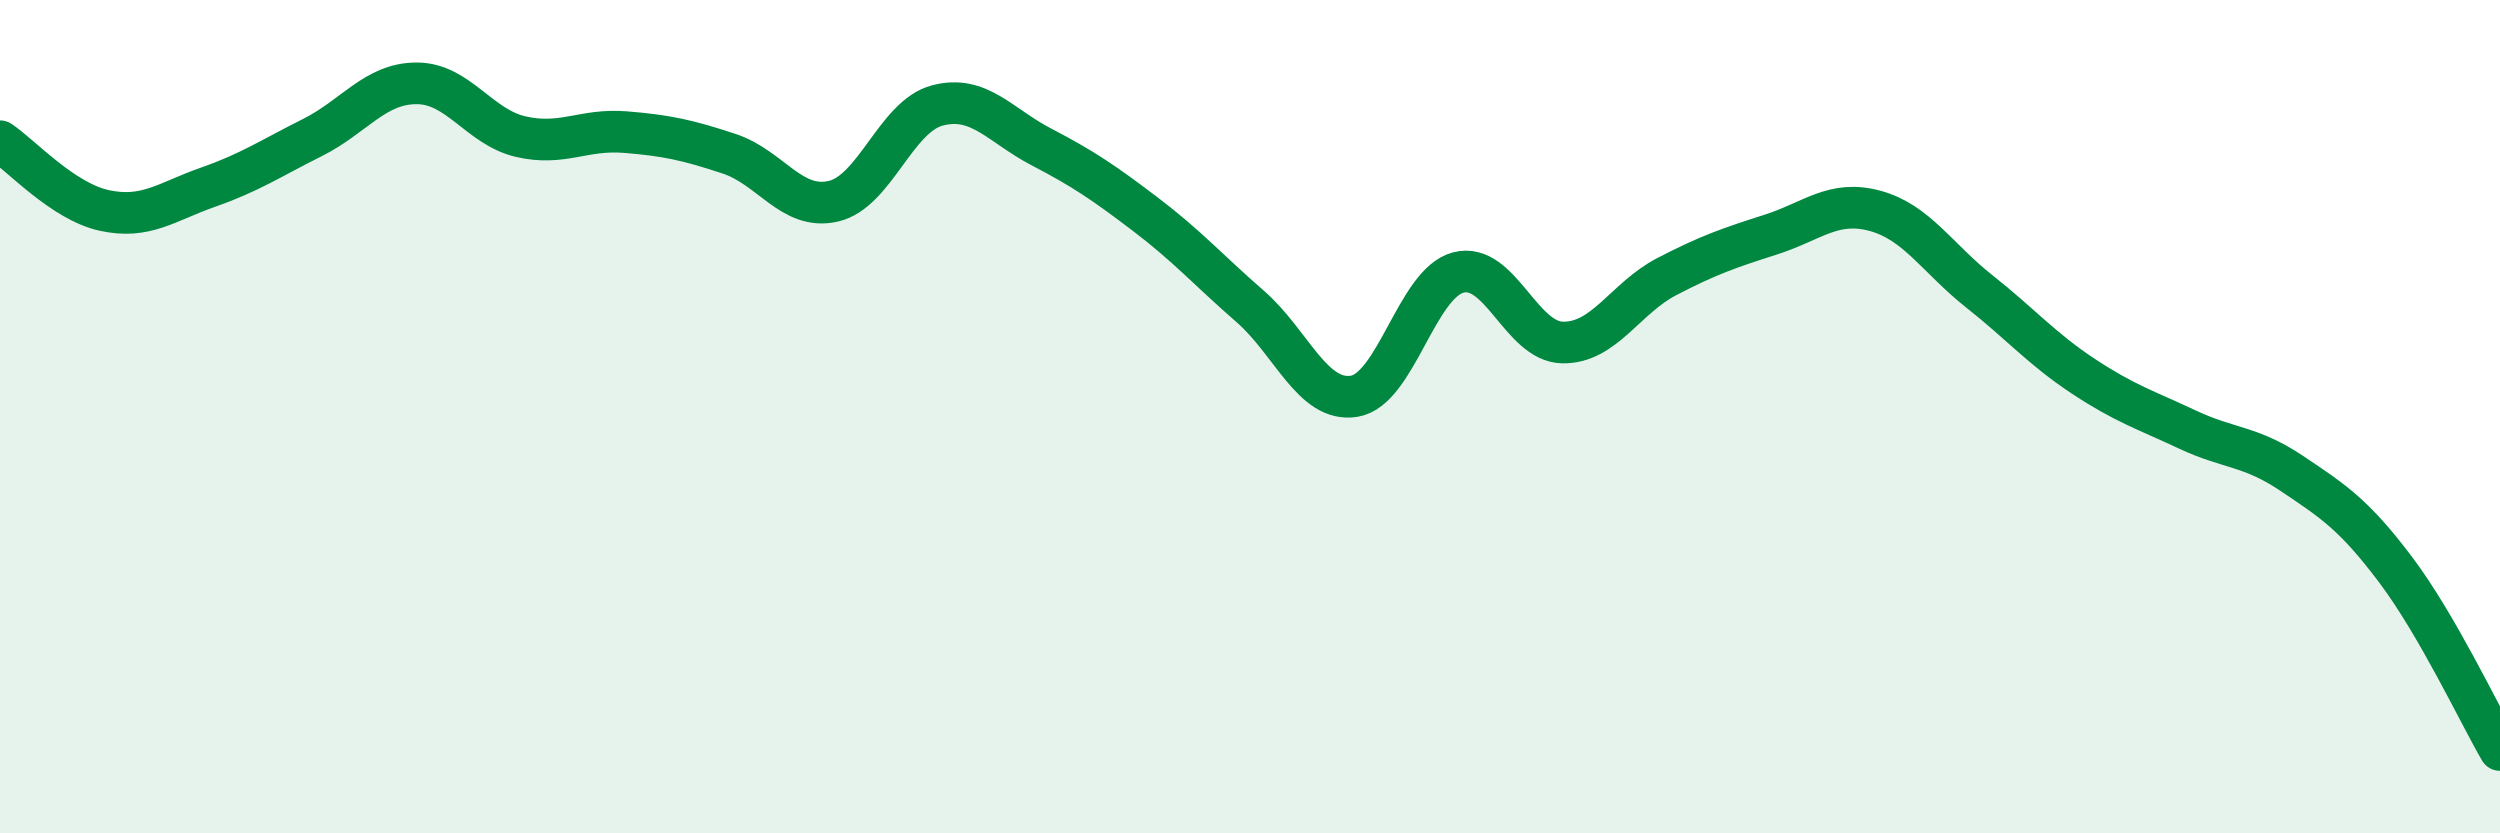 
    <svg width="60" height="20" viewBox="0 0 60 20" xmlns="http://www.w3.org/2000/svg">
      <path
        d="M 0,3.39 C 0.5,3.72 1.5,4.83 2.5,5.05 C 3.5,5.27 4,4.84 5,4.49 C 6,4.14 6.5,3.8 7.5,3.3 C 8.5,2.8 9,2 10,2 C 11,2 11.5,3.05 12.5,3.28 C 13.5,3.51 14,3.09 15,3.17 C 16,3.25 16.5,3.36 17.5,3.69 C 18.5,4.02 19,5.06 20,4.83 C 21,4.6 21.5,2.79 22.5,2.53 C 23.5,2.27 24,3.01 25,3.53 C 26,4.05 26.5,4.39 27.5,5.15 C 28.5,5.91 29,6.48 30,7.35 C 31,8.22 31.5,9.67 32.5,9.51 C 33.5,9.35 34,6.8 35,6.54 C 36,6.28 36.5,8.2 37.5,8.22 C 38.5,8.24 39,7.16 40,6.64 C 41,6.12 41.5,5.95 42.5,5.63 C 43.5,5.31 44,4.79 45,5.06 C 46,5.33 46.5,6.2 47.5,6.99 C 48.5,7.78 49,8.37 50,9.03 C 51,9.69 51.5,9.84 52.5,10.31 C 53.5,10.78 54,10.69 55,11.36 C 56,12.03 56.5,12.35 57.5,13.68 C 58.5,15.01 59.5,17.14 60,18L60 20L0 20Z"
        fill="#008740"
        opacity="0.1"
        stroke-linecap="round"
        stroke-linejoin="round"
      />
      <path
        d="M 0,3.39 C 0.5,3.72 1.5,4.83 2.5,5.05 C 3.5,5.27 4,4.84 5,4.49 C 6,4.14 6.5,3.8 7.5,3.3 C 8.5,2.8 9,2 10,2 C 11,2 11.5,3.05 12.5,3.28 C 13.5,3.51 14,3.09 15,3.17 C 16,3.25 16.5,3.36 17.5,3.69 C 18.5,4.02 19,5.06 20,4.83 C 21,4.6 21.5,2.79 22.5,2.53 C 23.5,2.27 24,3.01 25,3.53 C 26,4.05 26.5,4.39 27.5,5.15 C 28.5,5.91 29,6.48 30,7.35 C 31,8.22 31.5,9.67 32.5,9.51 C 33.5,9.35 34,6.8 35,6.54 C 36,6.28 36.5,8.2 37.5,8.22 C 38.5,8.24 39,7.16 40,6.64 C 41,6.12 41.5,5.95 42.5,5.63 C 43.5,5.31 44,4.79 45,5.06 C 46,5.33 46.5,6.2 47.5,6.99 C 48.5,7.78 49,8.37 50,9.03 C 51,9.69 51.5,9.84 52.5,10.31 C 53.5,10.78 54,10.69 55,11.36 C 56,12.03 56.5,12.35 57.5,13.68 C 58.5,15.01 59.5,17.14 60,18"
        stroke="#008740"
        stroke-width="1"
        fill="none"
        stroke-linecap="round"
        stroke-linejoin="round"
      />
    </svg>
  
